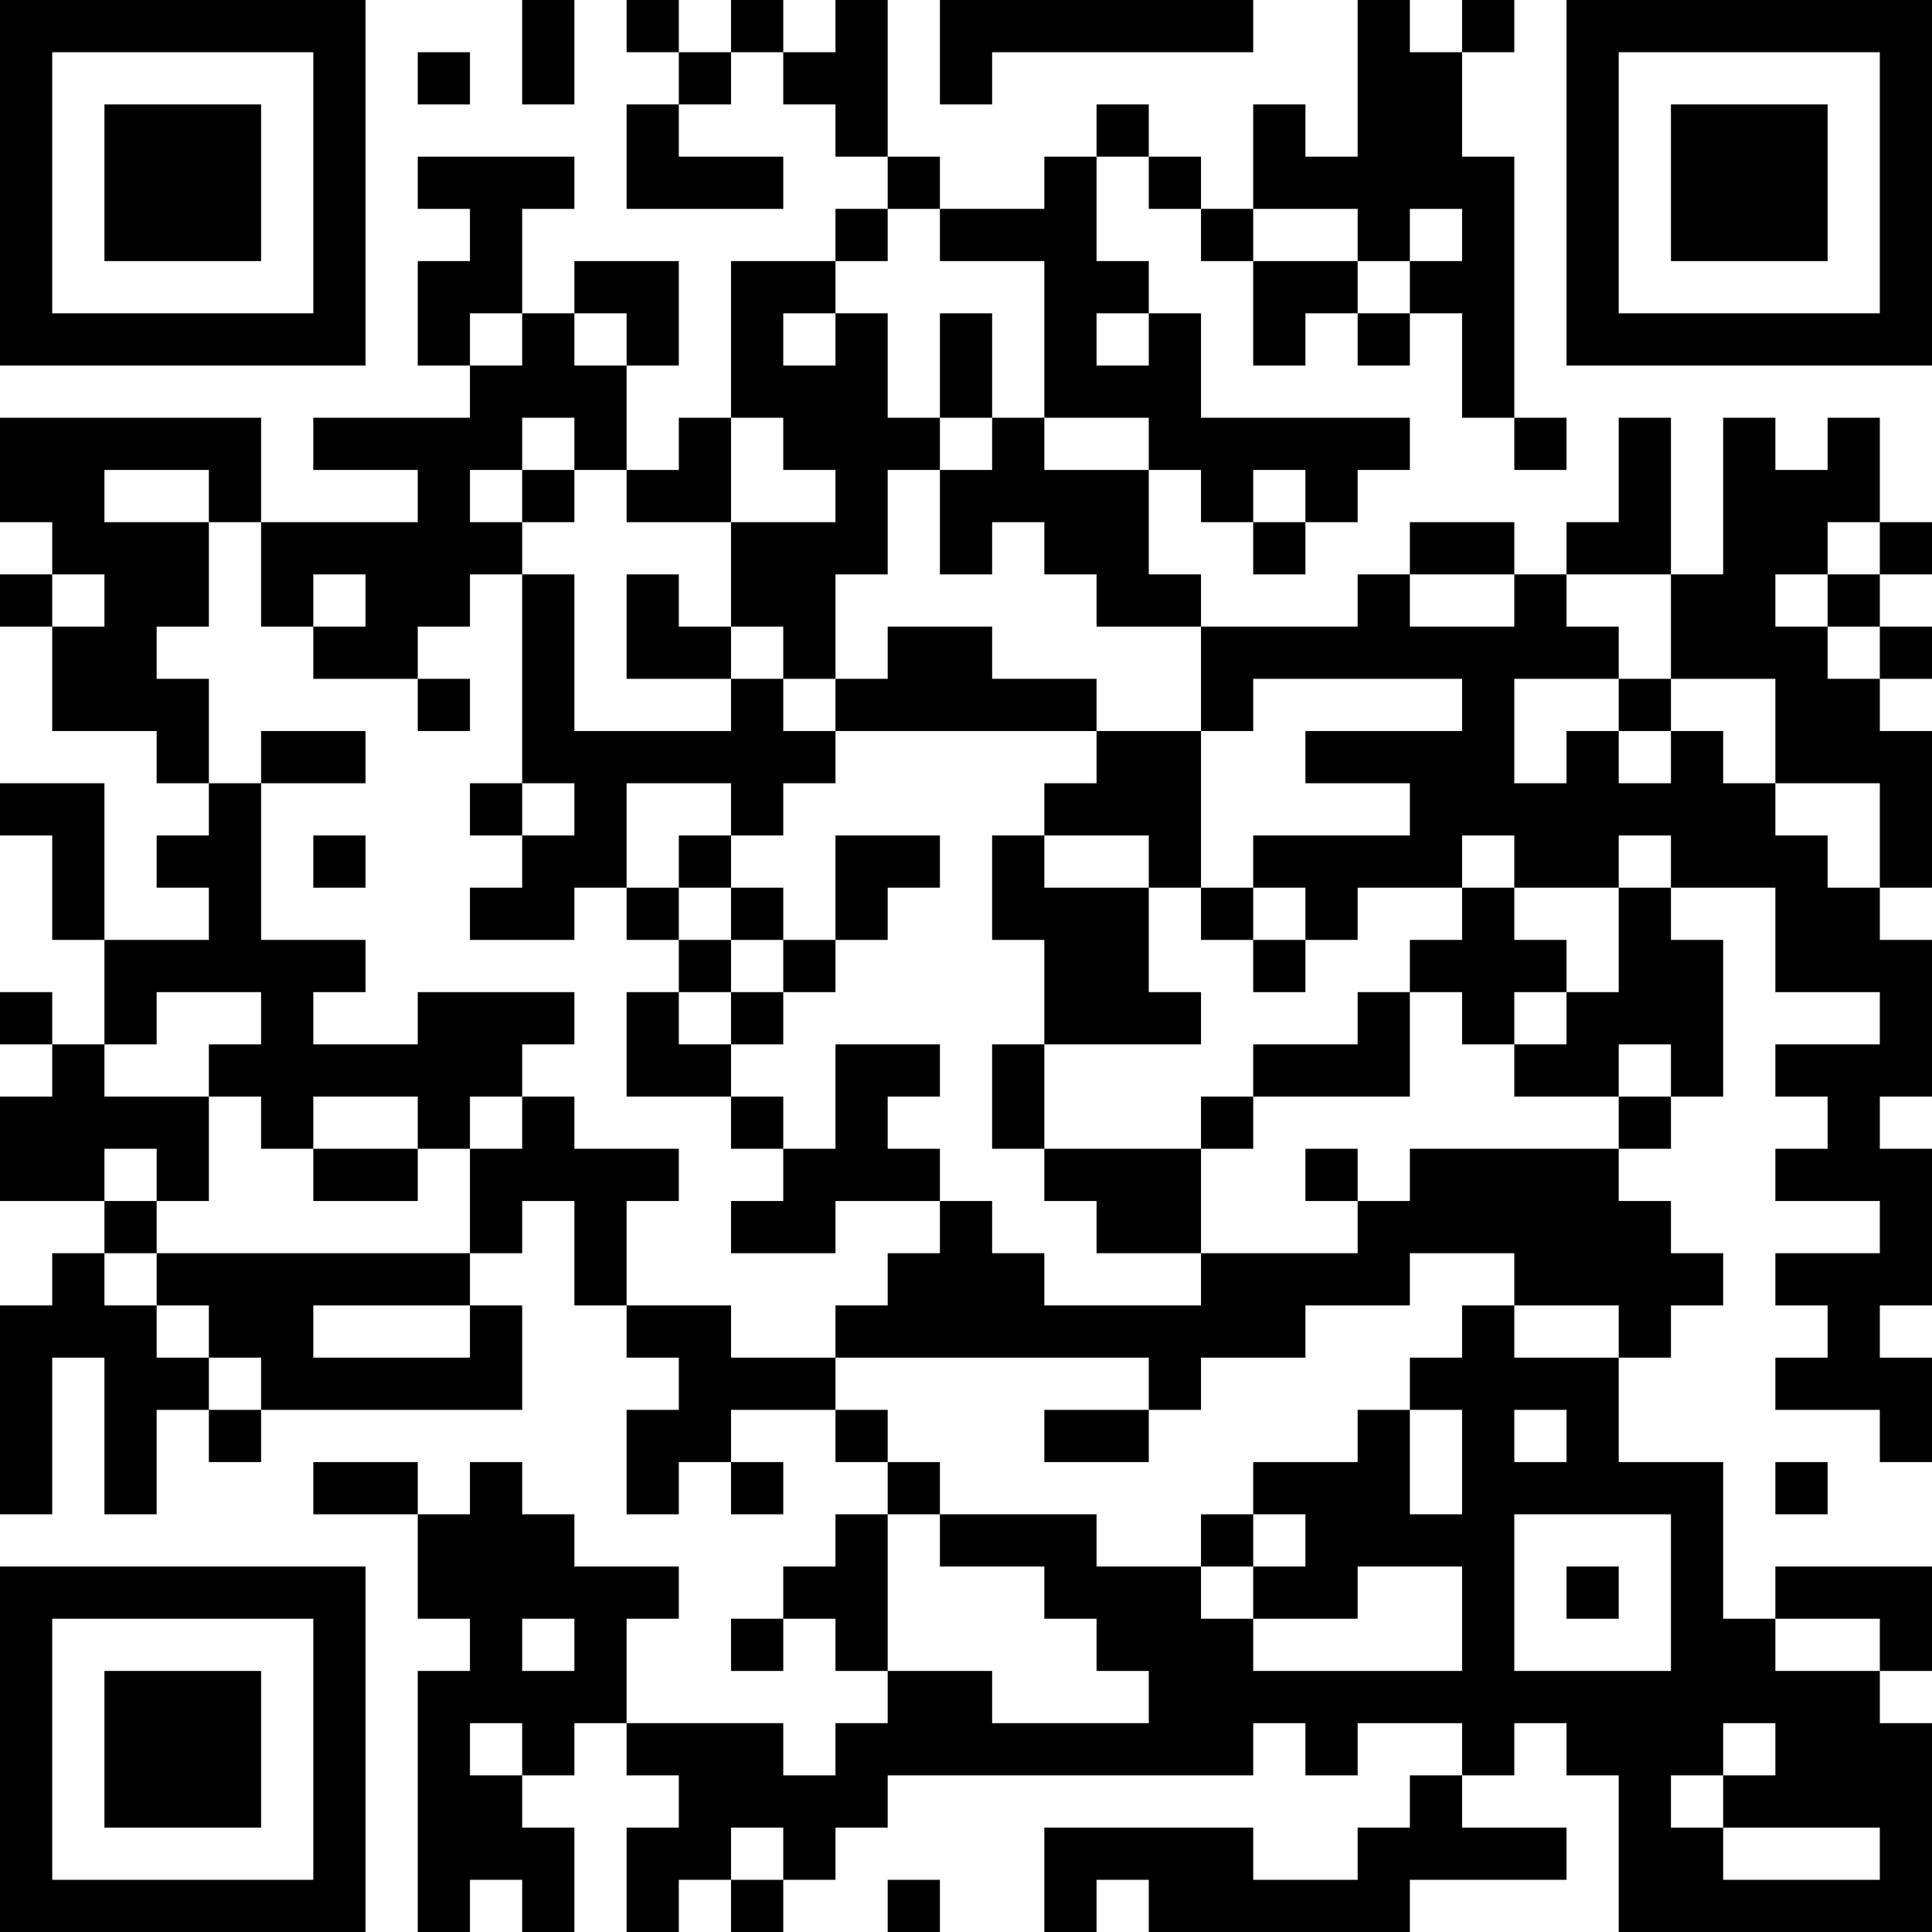 <?xml version="1.0" encoding="UTF-8"?>
<svg xmlns="http://www.w3.org/2000/svg" version="1.1" width="400" height="400" viewBox="0 0 400 400"><rect x="0" y="0" width="400" height="400" fill="#ffffff"/><g transform="scale(10.811)"><g transform="translate(0,0)"><path fill-rule="evenodd" d="M10 0L10 2L11 2L11 0ZM12 0L12 1L13 1L13 2L12 2L12 4L15 4L15 3L13 3L13 2L14 2L14 1L15 1L15 2L16 2L16 3L17 3L17 4L16 4L16 5L14 5L14 8L13 8L13 9L12 9L12 7L13 7L13 5L11 5L11 6L10 6L10 4L11 4L11 3L8 3L8 4L9 4L9 5L8 5L8 7L9 7L9 8L6 8L6 9L8 9L8 10L5 10L5 8L0 8L0 10L1 10L1 11L0 11L0 12L1 12L1 14L3 14L3 15L4 15L4 16L3 16L3 17L4 17L4 18L2 18L2 15L0 15L0 16L1 16L1 18L2 18L2 20L1 20L1 19L0 19L0 20L1 20L1 21L0 21L0 23L2 23L2 24L1 24L1 25L0 25L0 29L1 29L1 26L2 26L2 29L3 29L3 27L4 27L4 28L5 28L5 27L10 27L10 25L9 25L9 24L10 24L10 23L11 23L11 25L12 25L12 26L13 26L13 27L12 27L12 29L13 29L13 28L14 28L14 29L15 29L15 28L14 28L14 27L16 27L16 28L17 28L17 29L16 29L16 30L15 30L15 31L14 31L14 32L15 32L15 31L16 31L16 32L17 32L17 33L16 33L16 34L15 34L15 33L12 33L12 31L13 31L13 30L11 30L11 29L10 29L10 28L9 28L9 29L8 29L8 28L6 28L6 29L8 29L8 31L9 31L9 32L8 32L8 37L9 37L9 36L10 36L10 37L11 37L11 35L10 35L10 34L11 34L11 33L12 33L12 34L13 34L13 35L12 35L12 37L13 37L13 36L14 36L14 37L15 37L15 36L16 36L16 35L17 35L17 34L24 34L24 33L25 33L25 34L26 34L26 33L28 33L28 34L27 34L27 35L26 35L26 36L24 36L24 35L20 35L20 37L21 37L21 36L22 36L22 37L27 37L27 36L30 36L30 35L28 35L28 34L29 34L29 33L30 33L30 34L31 34L31 37L37 37L37 33L36 33L36 32L37 32L37 30L34 30L34 31L33 31L33 28L31 28L31 26L32 26L32 25L33 25L33 24L32 24L32 23L31 23L31 22L32 22L32 21L33 21L33 18L32 18L32 17L34 17L34 19L36 19L36 20L34 20L34 21L35 21L35 22L34 22L34 23L36 23L36 24L34 24L34 25L35 25L35 26L34 26L34 27L36 27L36 28L37 28L37 26L36 26L36 25L37 25L37 22L36 22L36 21L37 21L37 18L36 18L36 17L37 17L37 14L36 14L36 13L37 13L37 12L36 12L36 11L37 11L37 10L36 10L36 8L35 8L35 9L34 9L34 8L33 8L33 11L32 11L32 8L31 8L31 10L30 10L30 11L29 11L29 10L27 10L27 11L26 11L26 12L23 12L23 11L22 11L22 9L23 9L23 10L24 10L24 11L25 11L25 10L26 10L26 9L27 9L27 8L23 8L23 6L22 6L22 5L21 5L21 3L22 3L22 4L23 4L23 5L24 5L24 7L25 7L25 6L26 6L26 7L27 7L27 6L28 6L28 8L29 8L29 9L30 9L30 8L29 8L29 3L28 3L28 1L29 1L29 0L28 0L28 1L27 1L27 0L26 0L26 3L25 3L25 2L24 2L24 4L23 4L23 3L22 3L22 2L21 2L21 3L20 3L20 4L18 4L18 3L17 3L17 0L16 0L16 1L15 1L15 0L14 0L14 1L13 1L13 0ZM18 0L18 2L19 2L19 1L24 1L24 0ZM8 1L8 2L9 2L9 1ZM17 4L17 5L16 5L16 6L15 6L15 7L16 7L16 6L17 6L17 8L18 8L18 9L17 9L17 11L16 11L16 13L15 13L15 12L14 12L14 10L16 10L16 9L15 9L15 8L14 8L14 10L12 10L12 9L11 9L11 8L10 8L10 9L9 9L9 10L10 10L10 11L9 11L9 12L8 12L8 13L6 13L6 12L7 12L7 11L6 11L6 12L5 12L5 10L4 10L4 9L2 9L2 10L4 10L4 12L3 12L3 13L4 13L4 15L5 15L5 18L7 18L7 19L6 19L6 20L8 20L8 19L11 19L11 20L10 20L10 21L9 21L9 22L8 22L8 21L6 21L6 22L5 22L5 21L4 21L4 20L5 20L5 19L3 19L3 20L2 20L2 21L4 21L4 23L3 23L3 22L2 22L2 23L3 23L3 24L2 24L2 25L3 25L3 26L4 26L4 27L5 27L5 26L4 26L4 25L3 25L3 24L9 24L9 22L10 22L10 21L11 21L11 22L13 22L13 23L12 23L12 25L14 25L14 26L16 26L16 27L17 27L17 28L18 28L18 29L17 29L17 32L19 32L19 33L22 33L22 32L21 32L21 31L20 31L20 30L18 30L18 29L21 29L21 30L23 30L23 31L24 31L24 32L28 32L28 30L26 30L26 31L24 31L24 30L25 30L25 29L24 29L24 28L26 28L26 27L27 27L27 29L28 29L28 27L27 27L27 26L28 26L28 25L29 25L29 26L31 26L31 25L29 25L29 24L27 24L27 25L25 25L25 26L23 26L23 27L22 27L22 26L16 26L16 25L17 25L17 24L18 24L18 23L19 23L19 24L20 24L20 25L23 25L23 24L26 24L26 23L27 23L27 22L31 22L31 21L32 21L32 20L31 20L31 21L29 21L29 20L30 20L30 19L31 19L31 17L32 17L32 16L31 16L31 17L29 17L29 16L28 16L28 17L26 17L26 18L25 18L25 17L24 17L24 16L27 16L27 15L25 15L25 14L28 14L28 13L24 13L24 14L23 14L23 12L21 12L21 11L20 11L20 10L19 10L19 11L18 11L18 9L19 9L19 8L20 8L20 9L22 9L22 8L20 8L20 5L18 5L18 4ZM24 4L24 5L26 5L26 6L27 6L27 5L28 5L28 4L27 4L27 5L26 5L26 4ZM9 6L9 7L10 7L10 6ZM11 6L11 7L12 7L12 6ZM18 6L18 8L19 8L19 6ZM21 6L21 7L22 7L22 6ZM10 9L10 10L11 10L11 9ZM24 9L24 10L25 10L25 9ZM35 10L35 11L34 11L34 12L35 12L35 13L36 13L36 12L35 12L35 11L36 11L36 10ZM1 11L1 12L2 12L2 11ZM10 11L10 15L9 15L9 16L10 16L10 17L9 17L9 18L11 18L11 17L12 17L12 18L13 18L13 19L12 19L12 21L14 21L14 22L15 22L15 23L14 23L14 24L16 24L16 23L18 23L18 22L17 22L17 21L18 21L18 20L16 20L16 22L15 22L15 21L14 21L14 20L15 20L15 19L16 19L16 18L17 18L17 17L18 17L18 16L16 16L16 18L15 18L15 17L14 17L14 16L15 16L15 15L16 15L16 14L21 14L21 15L20 15L20 16L19 16L19 18L20 18L20 20L19 20L19 22L20 22L20 23L21 23L21 24L23 24L23 22L24 22L24 21L27 21L27 19L28 19L28 20L29 20L29 19L30 19L30 18L29 18L29 17L28 17L28 18L27 18L27 19L26 19L26 20L24 20L24 21L23 21L23 22L20 22L20 20L23 20L23 19L22 19L22 17L23 17L23 18L24 18L24 19L25 19L25 18L24 18L24 17L23 17L23 14L21 14L21 13L19 13L19 12L17 12L17 13L16 13L16 14L15 14L15 13L14 13L14 12L13 12L13 11L12 11L12 13L14 13L14 14L11 14L11 11ZM27 11L27 12L29 12L29 11ZM30 11L30 12L31 12L31 13L29 13L29 15L30 15L30 14L31 14L31 15L32 15L32 14L33 14L33 15L34 15L34 16L35 16L35 17L36 17L36 15L34 15L34 13L32 13L32 11ZM8 13L8 14L9 14L9 13ZM31 13L31 14L32 14L32 13ZM5 14L5 15L7 15L7 14ZM10 15L10 16L11 16L11 15ZM12 15L12 17L13 17L13 18L14 18L14 19L13 19L13 20L14 20L14 19L15 19L15 18L14 18L14 17L13 17L13 16L14 16L14 15ZM6 16L6 17L7 17L7 16ZM20 16L20 17L22 17L22 16ZM6 22L6 23L8 23L8 22ZM25 22L25 23L26 23L26 22ZM6 25L6 26L9 26L9 25ZM20 27L20 28L22 28L22 27ZM29 27L29 28L30 28L30 27ZM34 28L34 29L35 29L35 28ZM23 29L23 30L24 30L24 29ZM29 29L29 32L32 32L32 29ZM30 30L30 31L31 31L31 30ZM10 31L10 32L11 32L11 31ZM34 31L34 32L36 32L36 31ZM9 33L9 34L10 34L10 33ZM33 33L33 34L32 34L32 35L33 35L33 36L36 36L36 35L33 35L33 34L34 34L34 33ZM14 35L14 36L15 36L15 35ZM17 36L17 37L18 37L18 36ZM0 0L0 7L7 7L7 0ZM1 1L1 6L6 6L6 1ZM2 2L2 5L5 5L5 2ZM30 0L30 7L37 7L37 0ZM31 1L31 6L36 6L36 1ZM32 2L32 5L35 5L35 2ZM0 30L0 37L7 37L7 30ZM1 31L1 36L6 36L6 31ZM2 32L2 35L5 35L5 32Z" fill="#000000"/></g></g></svg>
